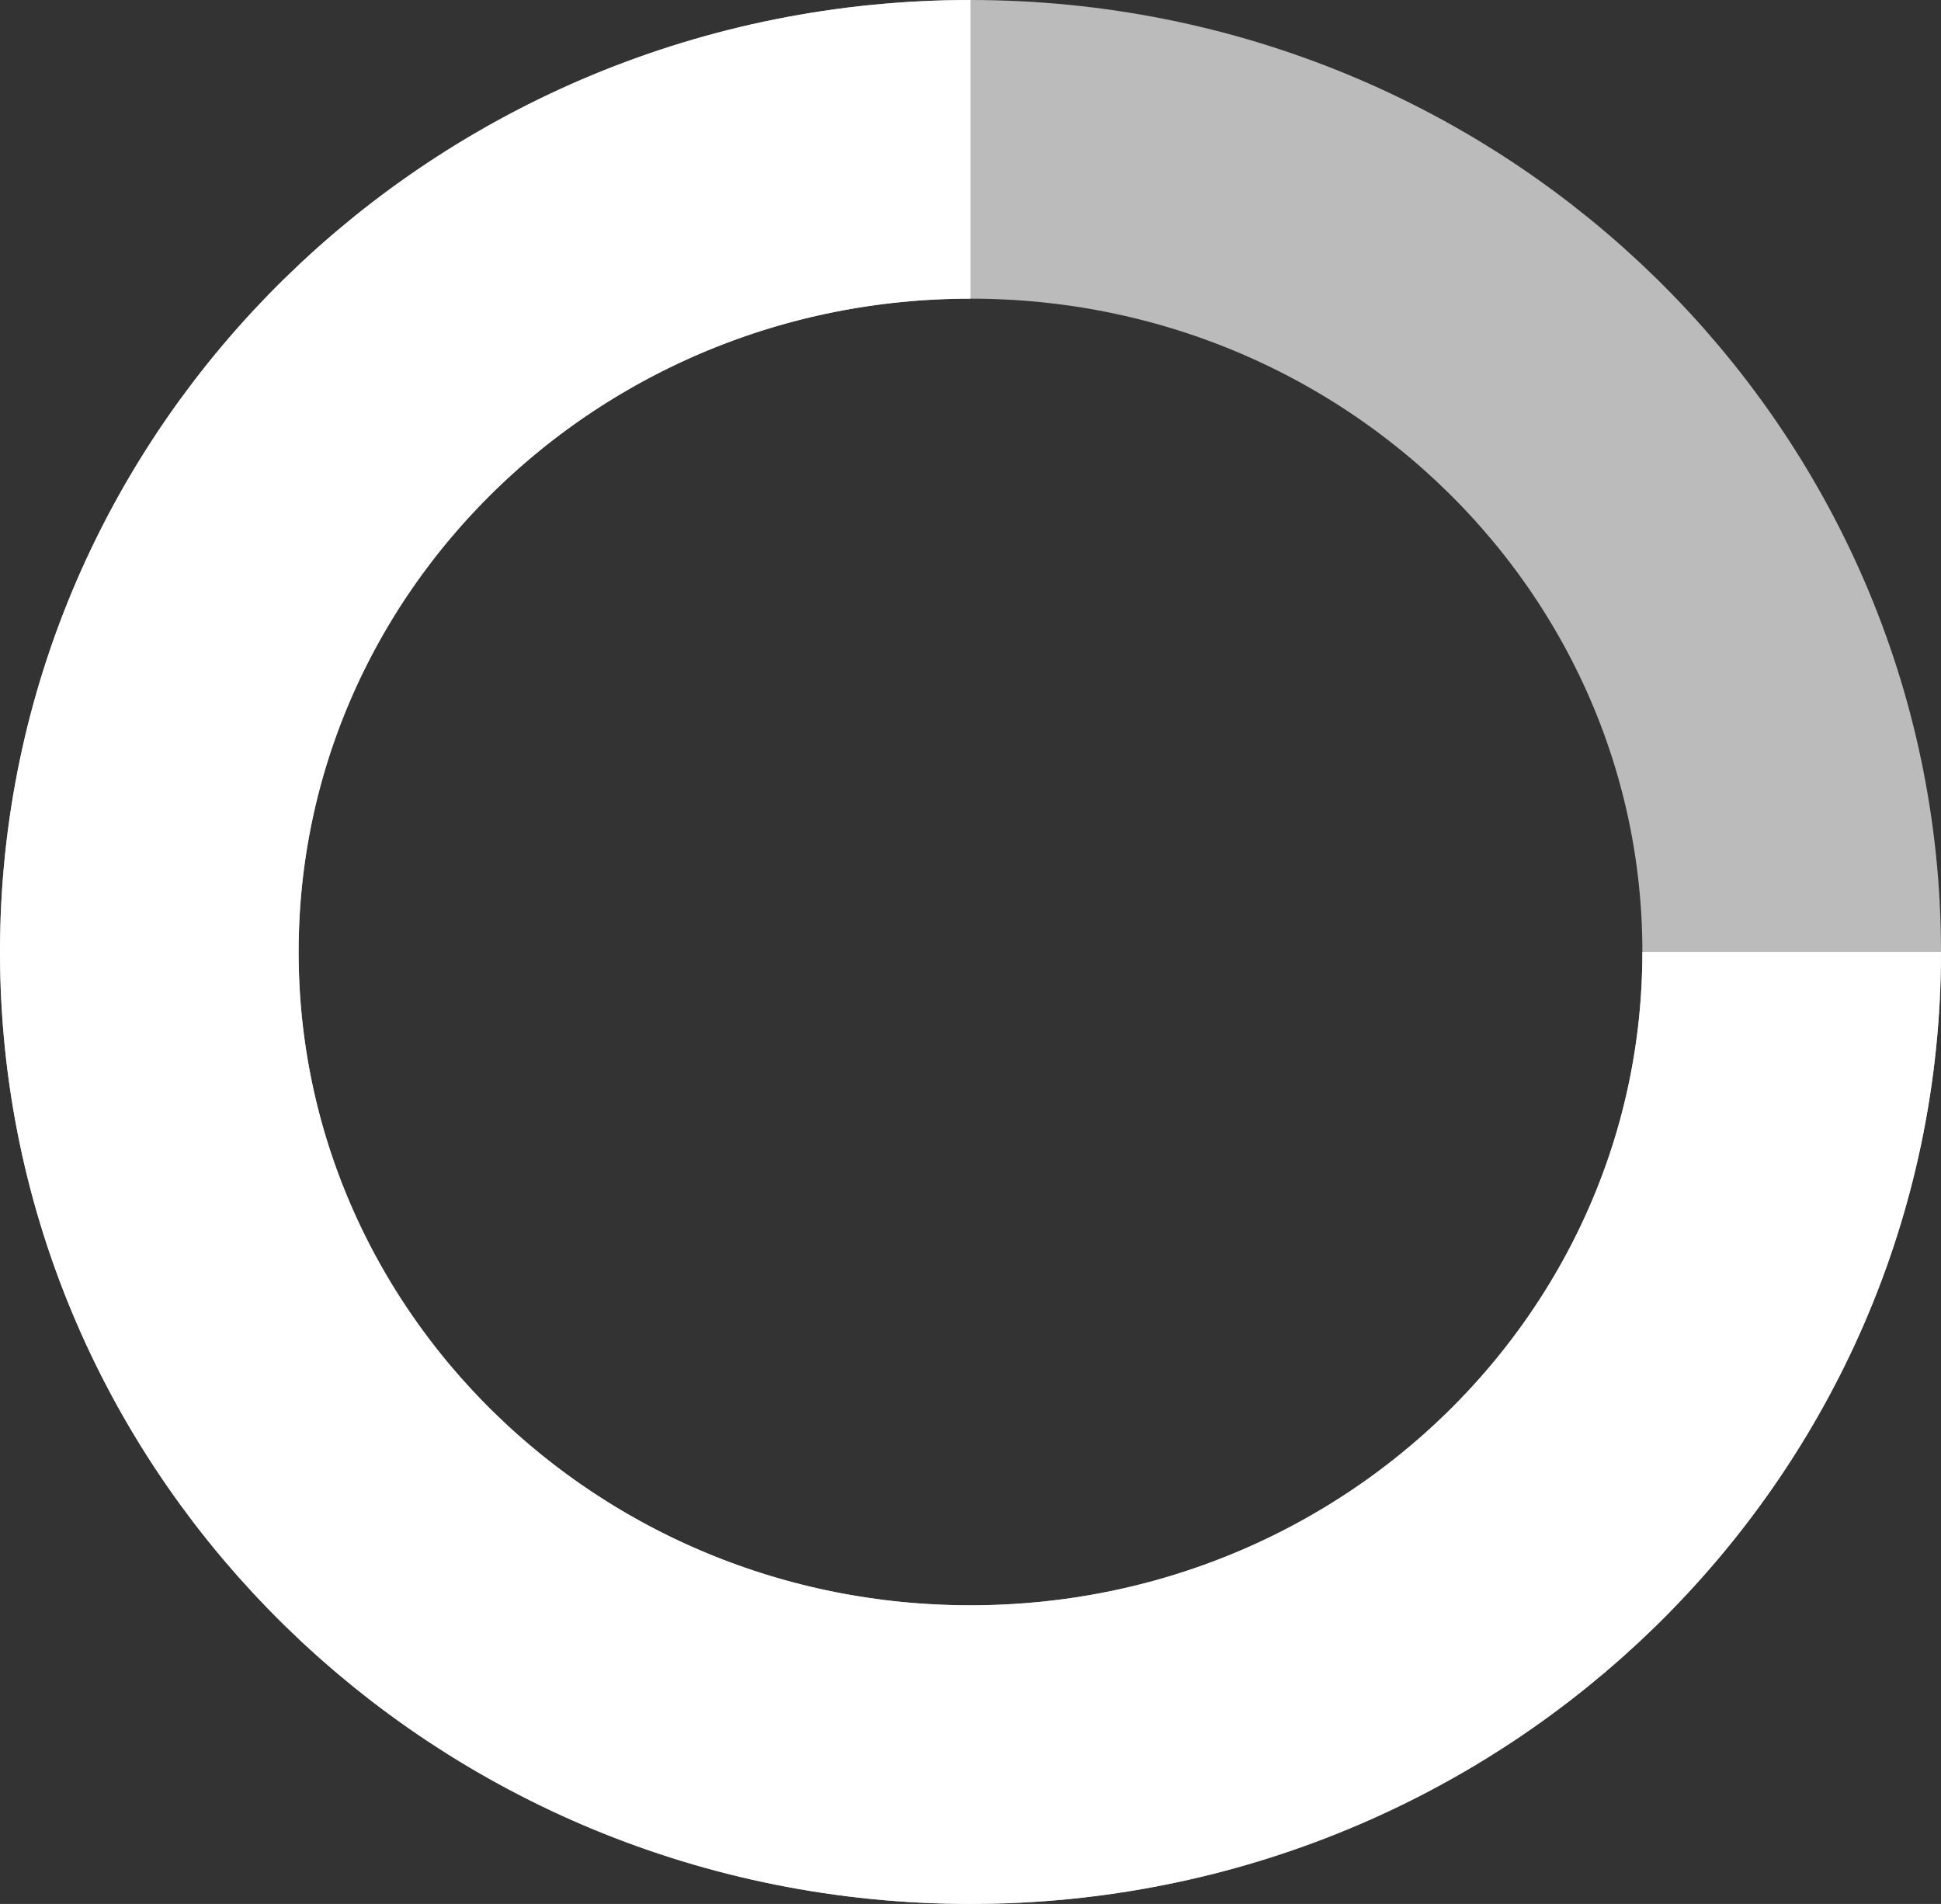 <?xml version="1.0" encoding="UTF-8"?> <svg xmlns="http://www.w3.org/2000/svg" width="52" height="51" viewBox="0 0 52 51" fill="none"><rect x="0" y="0" width="52" height="51" fill="#333333" stroke="none"/> <path d="M48 25.5C48 37.301 38.224 47 26 47C13.776 47 4 37.301 4 25.5C4 13.699 13.776 4 26 4C38.224 4 48 13.699 48 25.5Z" stroke="#BBBBBB" stroke-width="8"></path> <path d="M48 25.5C48 37.374 38.15 47 26 47C13.85 47 4 37.374 4 25.5C4 13.626 13.85 4 26 4" stroke="white" stroke-width="8"></path> </svg> 